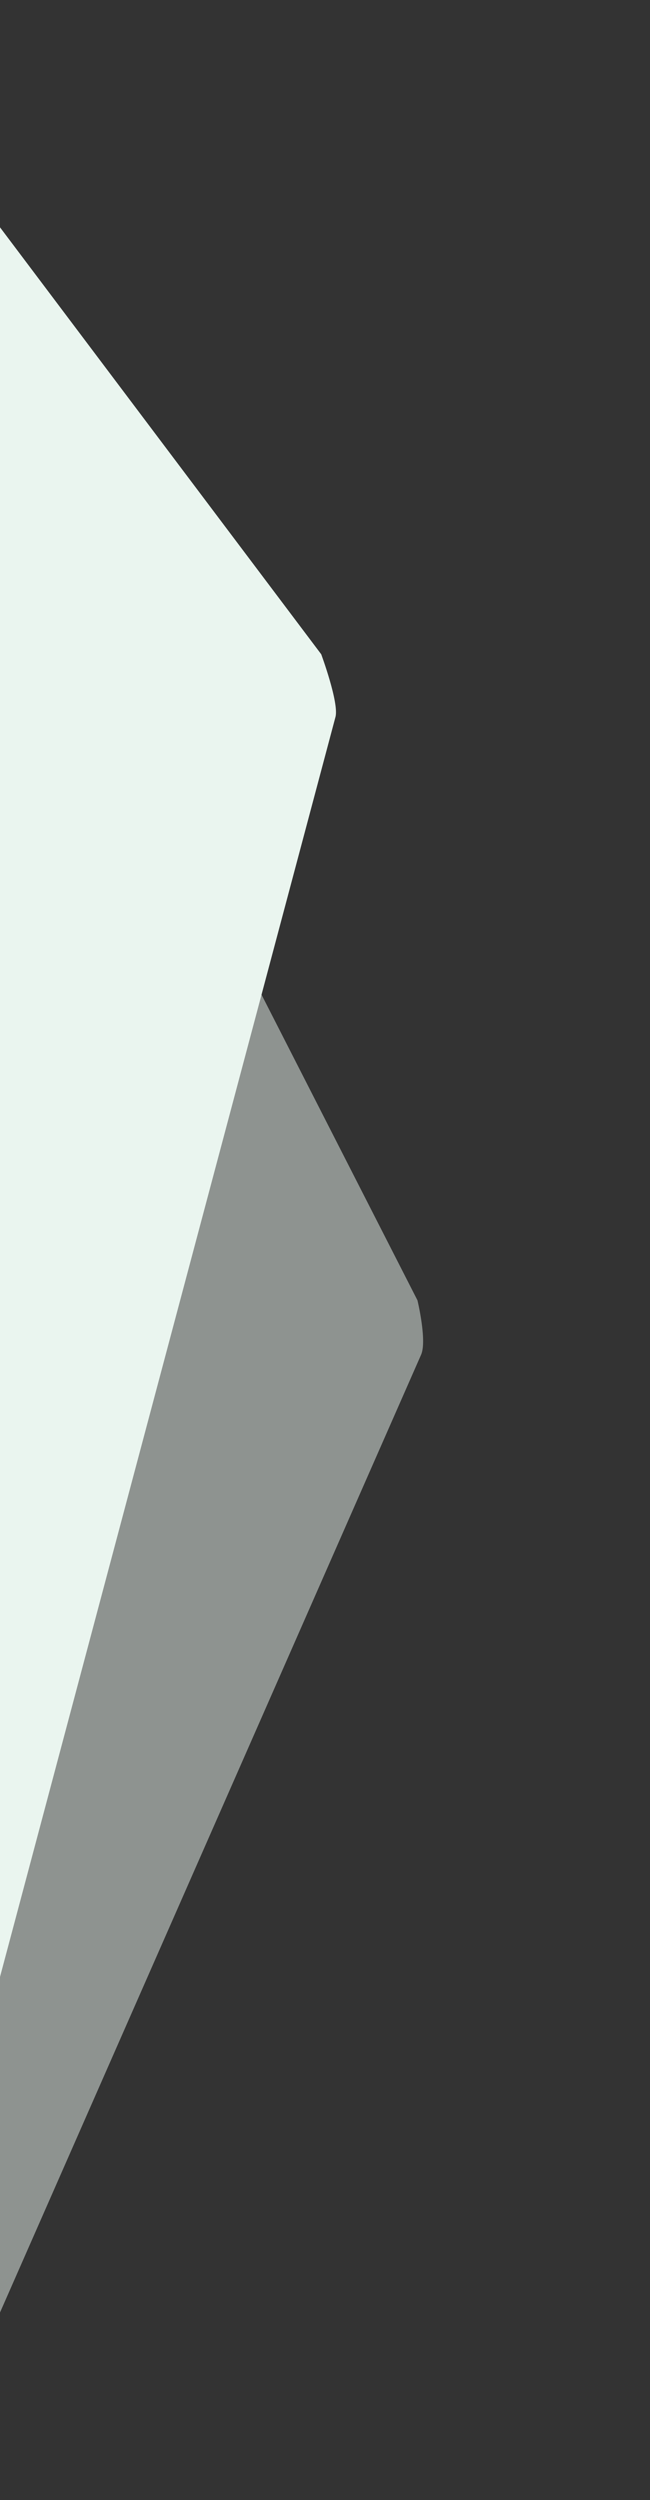 <svg xmlns="http://www.w3.org/2000/svg" width="120" height="461" viewBox="0 0 120 461"><rect x="0" y="0" width="120" height="461" fill="#333333" stroke="none"/><defs><clipPath id="clip-path"><path id="Rectangle_1258" data-name="Rectangle 1258" fill="#fff" stroke="#707070" stroke-width="1" d="M0 1840h120v461H0z"/></clipPath></defs><g id="Groupe_de_masques_8" data-name="Groupe de masques 8" transform="translate(0 -1840)" clip-path="url(#clip-path)"><g id="Groupe_18887" data-name="Groupe 18887" transform="translate(-743.538 1418.512)" fill="#eaf5ef"><path id="Tracé_6860" data-name="Tracé 6860" d="M90.337 786.575L627.412 1134.6a4.108 4.108 0 004.615-4.663L508.176 43.235a6.419 6.419 0 00-5.721-5.445L4.752.128A4.107 4.107 0 00.137 4.791l84.6 773.423c.305 2.792 5.6 8.361 5.6 8.361z" transform="rotate(-150 438.683 626.08)" opacity=".5"/><path id="Tracé_6861" data-name="Tracé 6861" d="M123.756 743.614l592.185 328.4c3.075.182 5.219-1.816 4.788-4.463L547.519 37c-.431-2.647-3.274-4.941-6.349-5.123L4.926.113C1.851-.069-.292 1.929.139 4.577l116.514 729.554c.431 2.647 7.103 9.483 7.103 9.483z" transform="rotate(-156 441.886 570.702)"/></g></g></svg>
